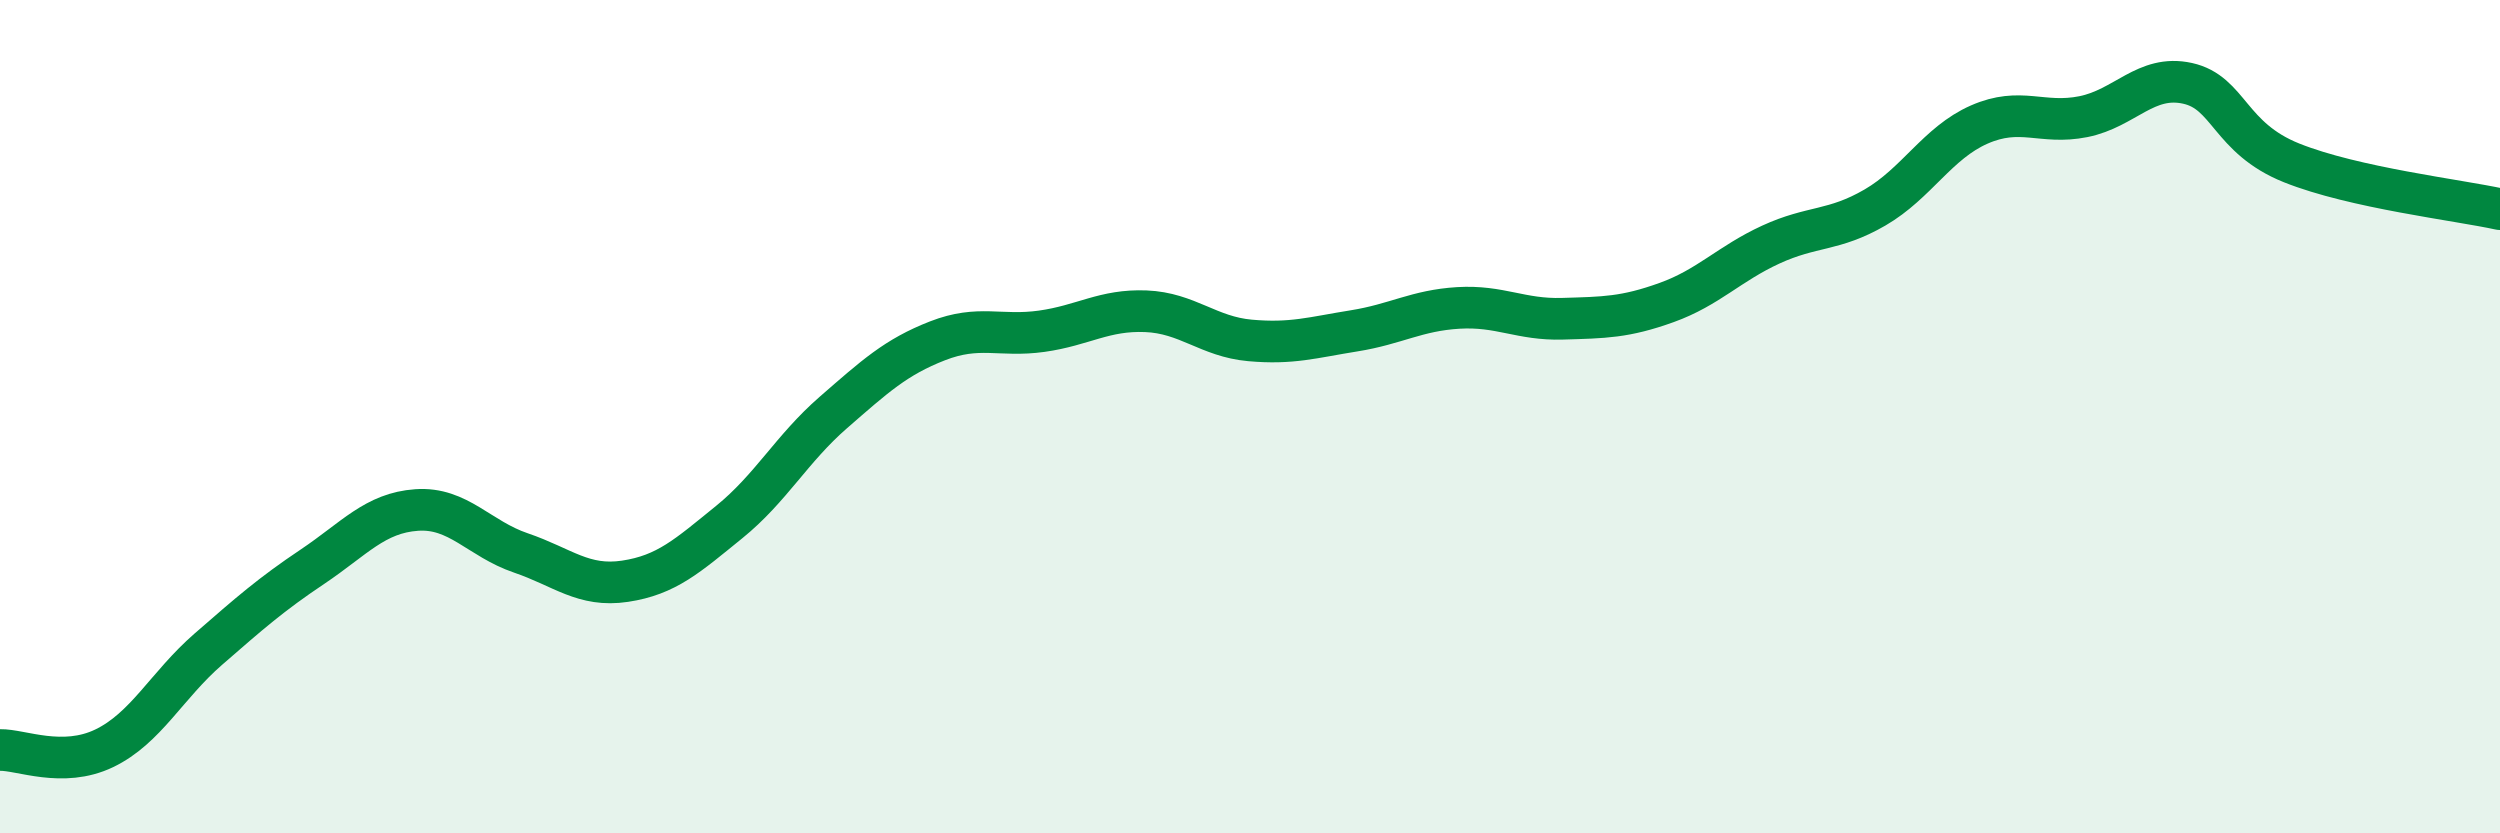 
    <svg width="60" height="20" viewBox="0 0 60 20" xmlns="http://www.w3.org/2000/svg">
      <path
        d="M 0,18 C 0.5,17.99 1.5,18.44 2.5,17.96 C 3.5,17.48 4,16.45 5,15.58 C 6,14.71 6.5,14.27 7.5,13.6 C 8.5,12.93 9,12.31 10,12.24 C 11,12.17 11.5,12.93 12.5,13.27 C 13.5,13.61 14,14.1 15,13.95 C 16,13.8 16.5,13.34 17.5,12.53 C 18.5,11.72 19,10.77 20,9.9 C 21,9.03 21.5,8.57 22.5,8.18 C 23.5,7.79 24,8.09 25,7.95 C 26,7.81 26.5,7.43 27.5,7.47 C 28.5,7.51 29,8.08 30,8.17 C 31,8.26 31.5,8.1 32.5,7.94 C 33.5,7.78 34,7.45 35,7.39 C 36,7.33 36.5,7.68 37.5,7.65 C 38.5,7.62 39,7.62 40,7.26 C 41,6.9 41.5,6.33 42.5,5.87 C 43.5,5.41 44,5.56 45,4.98 C 46,4.4 46.5,3.43 47.5,2.99 C 48.5,2.55 49,3 50,2.8 C 51,2.6 51.5,1.78 52.5,2 C 53.5,2.22 53.5,3.31 55,3.91 C 56.5,4.51 59,4.8 60,5.02L60 20L0 20Z"
        fill="#008740"
        opacity="0.1"
        stroke-linecap="round"
        stroke-linejoin="round"
      />
      <path
        d="M 0,18 C 0.5,17.99 1.5,18.44 2.5,17.96 C 3.5,17.48 4,16.45 5,15.58 C 6,14.71 6.5,14.27 7.5,13.6 C 8.5,12.93 9,12.31 10,12.24 C 11,12.17 11.5,12.93 12.5,13.27 C 13.5,13.61 14,14.1 15,13.95 C 16,13.8 16.5,13.34 17.5,12.53 C 18.5,11.72 19,10.77 20,9.9 C 21,9.03 21.5,8.57 22.5,8.18 C 23.5,7.79 24,8.09 25,7.95 C 26,7.81 26.5,7.43 27.5,7.47 C 28.5,7.51 29,8.08 30,8.17 C 31,8.26 31.5,8.1 32.5,7.94 C 33.5,7.78 34,7.45 35,7.39 C 36,7.33 36.5,7.68 37.5,7.65 C 38.5,7.62 39,7.62 40,7.26 C 41,6.9 41.5,6.33 42.5,5.87 C 43.5,5.41 44,5.56 45,4.98 C 46,4.4 46.5,3.43 47.5,2.99 C 48.5,2.55 49,3 50,2.8 C 51,2.6 51.5,1.78 52.5,2 C 53.5,2.22 53.5,3.31 55,3.91 C 56.5,4.51 59,4.8 60,5.02"
        stroke="#008740"
        stroke-width="1"
        fill="none"
        stroke-linecap="round"
        stroke-linejoin="round"
      />
    </svg>
  
